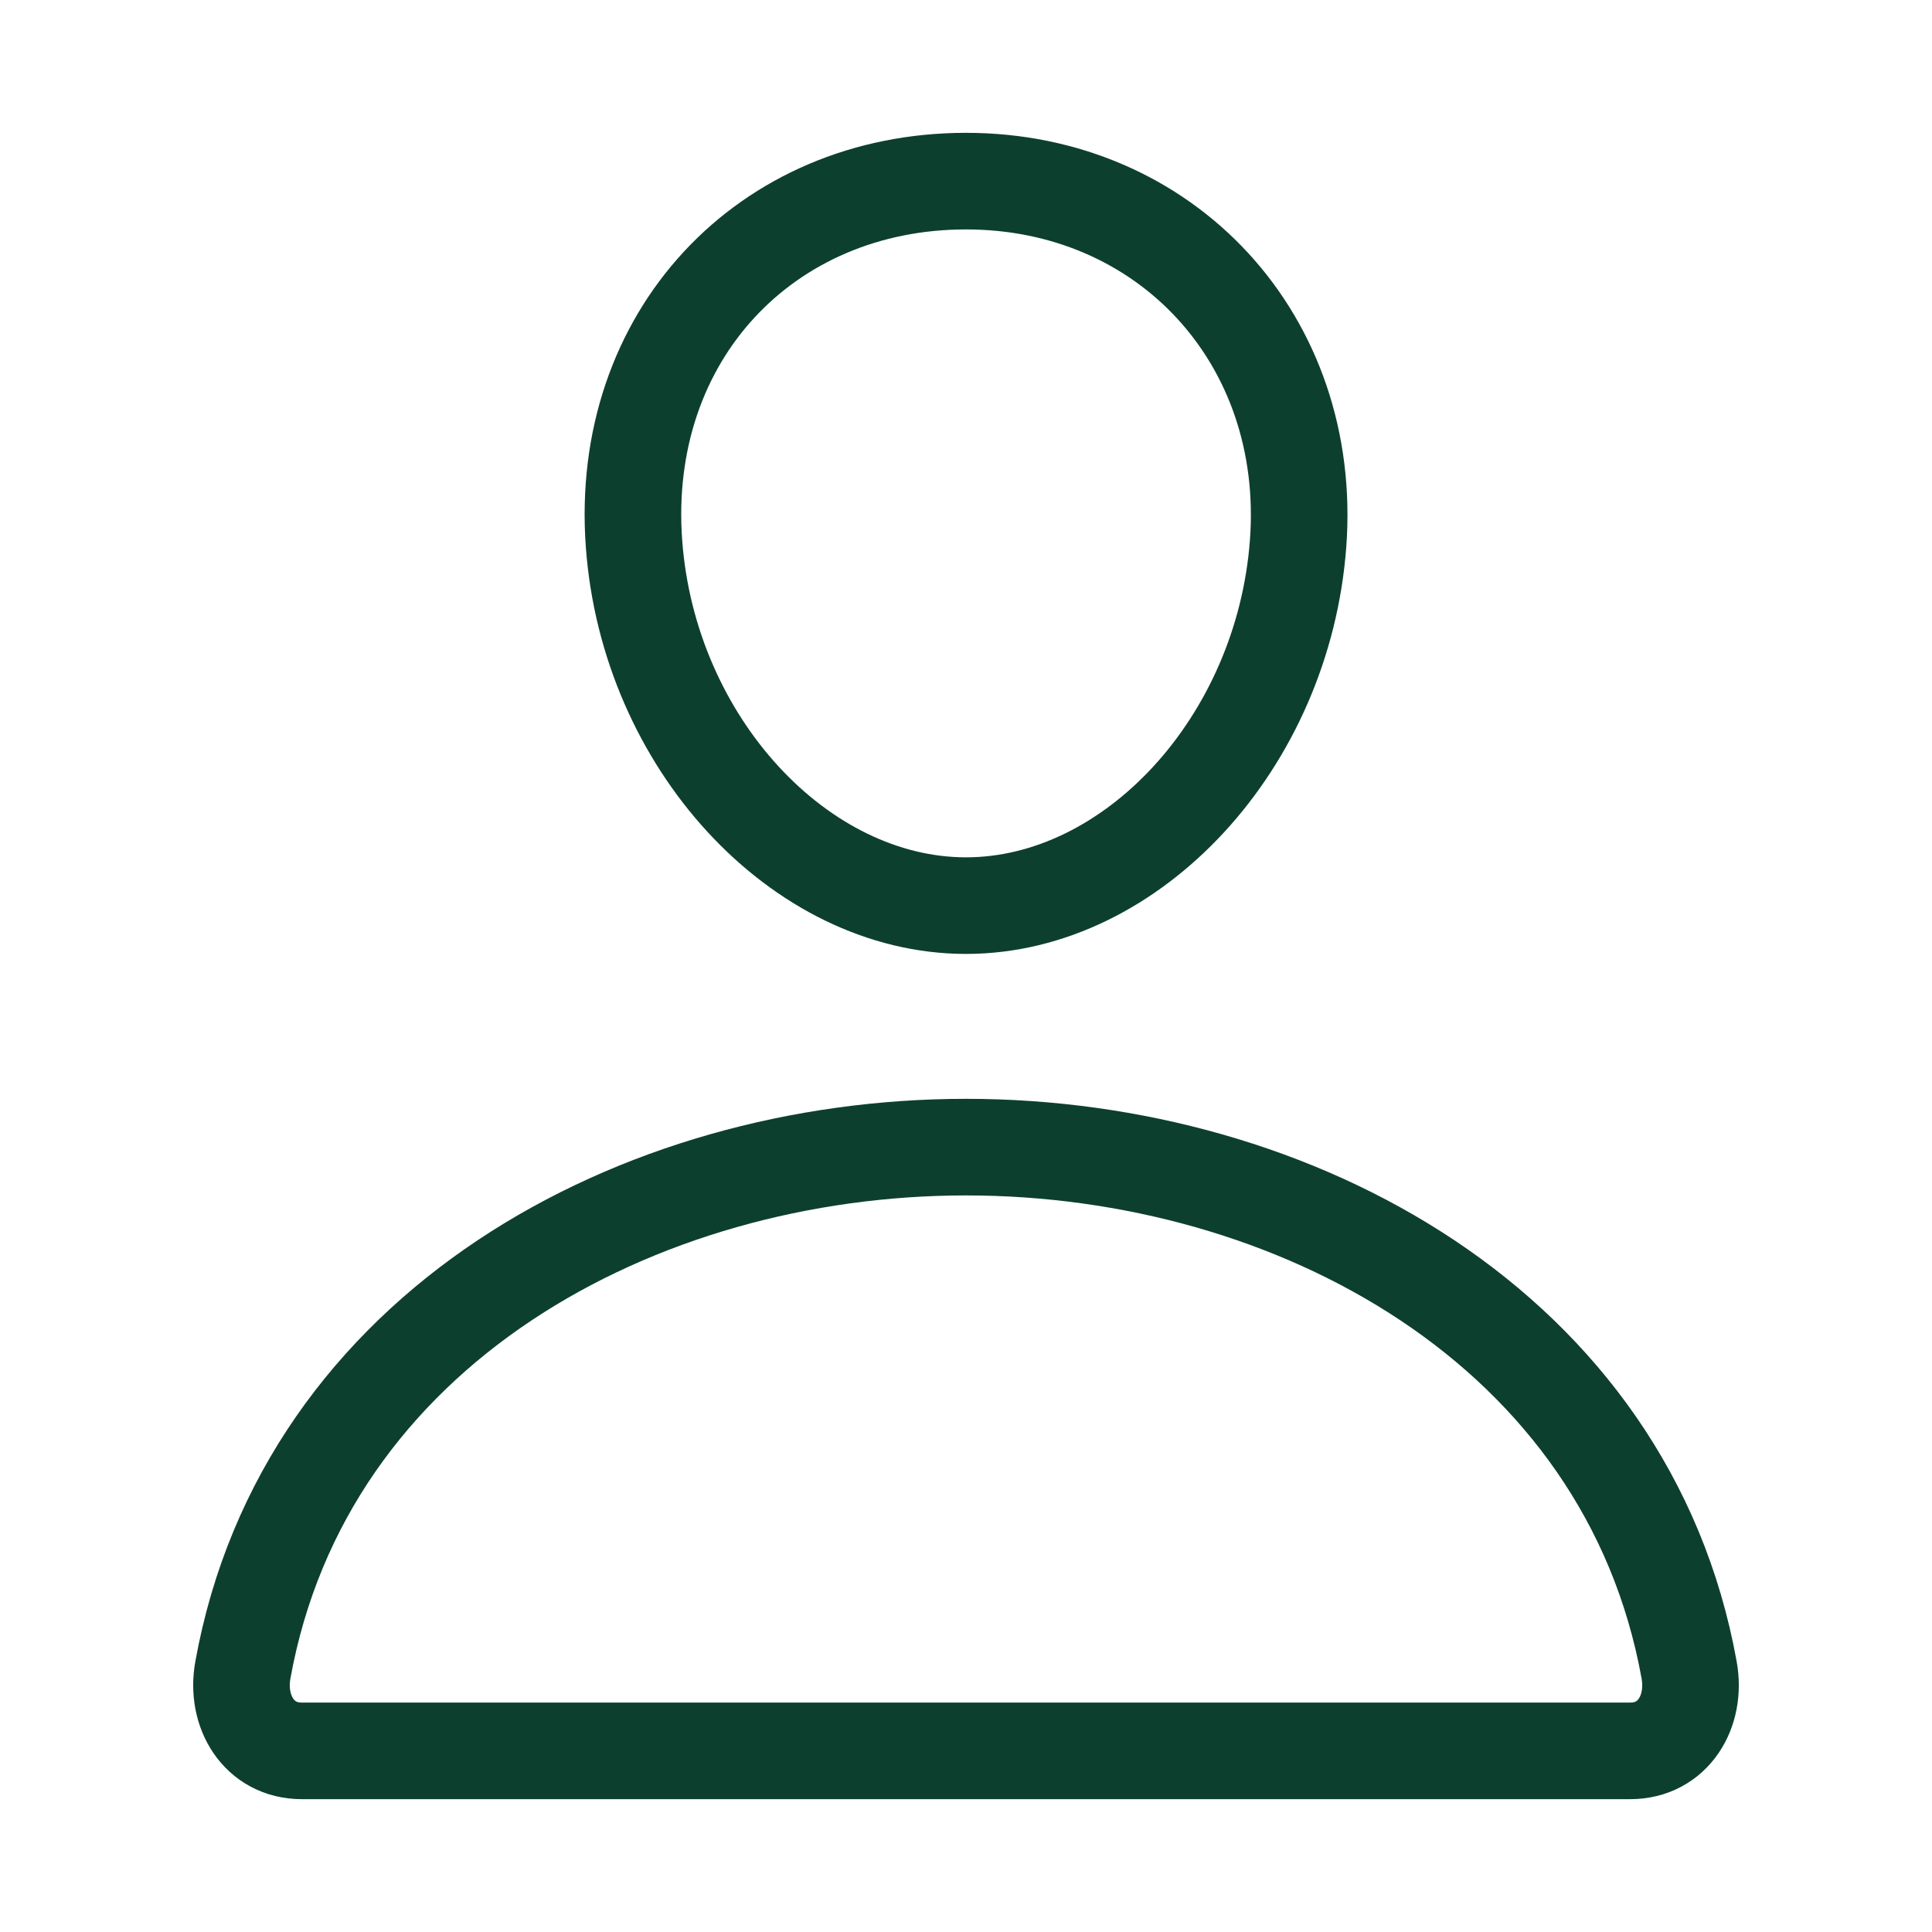 <?xml version="1.0" encoding="UTF-8"?> <svg xmlns="http://www.w3.org/2000/svg" width="20" height="20" viewBox="0 0 20 20" fill="none"><path d="M13.438 5.625C13.285 7.69 11.719 9.375 10 9.375C8.282 9.375 6.713 7.691 6.563 5.625C6.407 3.477 7.93 1.875 10 1.875C12.071 1.875 13.594 3.516 13.438 5.625Z" stroke="#0D3F2F" stroke-linecap="round" stroke-linejoin="round"></path><path d="M10 11.875C6.602 11.875 3.152 13.75 2.514 17.289C2.437 17.716 2.679 18.125 3.125 18.125H16.875C17.322 18.125 17.563 17.716 17.486 17.289C16.848 13.75 13.399 11.875 10 11.875Z" stroke="#0D3F2F" stroke-miterlimit="10"></path></svg> 